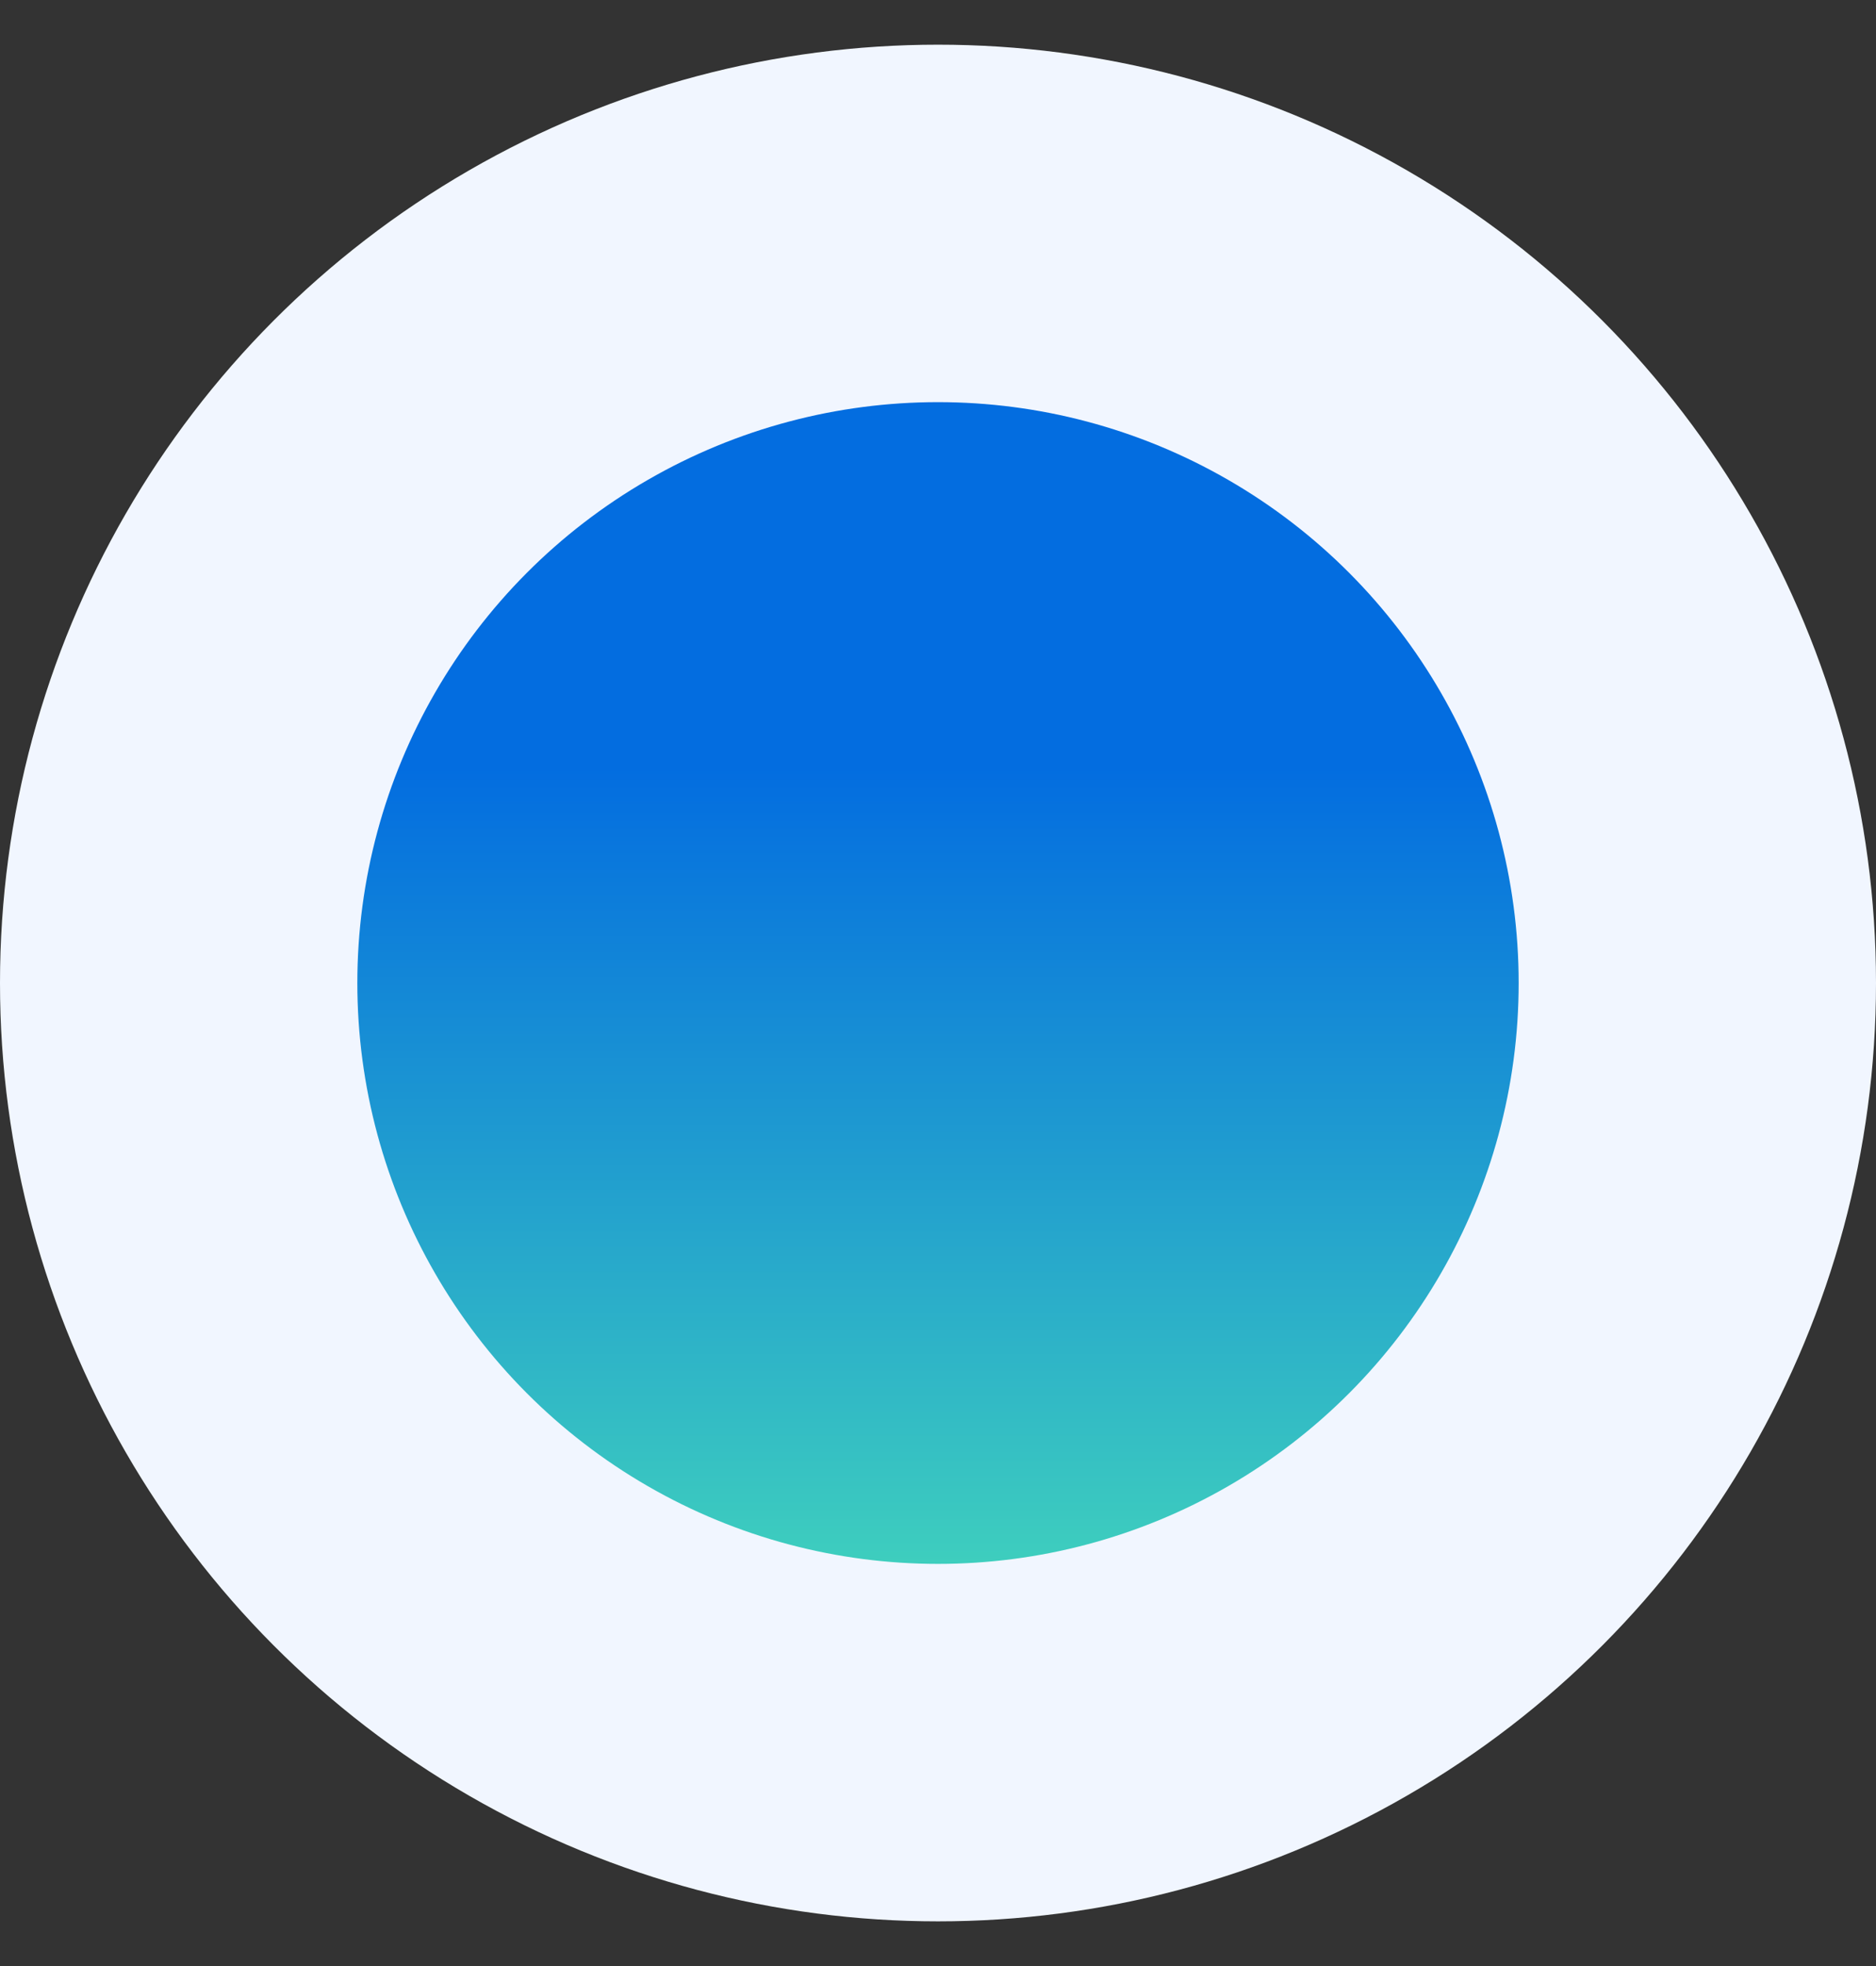 <svg width="21" height="22" viewBox="0 0 21 22" fill="none" xmlns="http://www.w3.org/2000/svg">
<rect x="0" y="0" width="21" height="22" fill="#333333" stroke="none"/>
<circle cx="10.5" cy="11" r="10.5" fill="#F1F6FF"/>
<circle cx="10.5" cy="11" r="6.5" fill="url(#paint0_linear_3872_7738)"/>
<defs>
<linearGradient id="paint0_linear_3872_7738" x1="11.131" y1="17.5" x2="11.131" y2="8.587" gradientUnits="userSpaceOnUse">
<stop stop-color="#3ECEBE"/>
<stop offset="1" stop-color="#036DE0"/>
</linearGradient>
</defs>
</svg>

